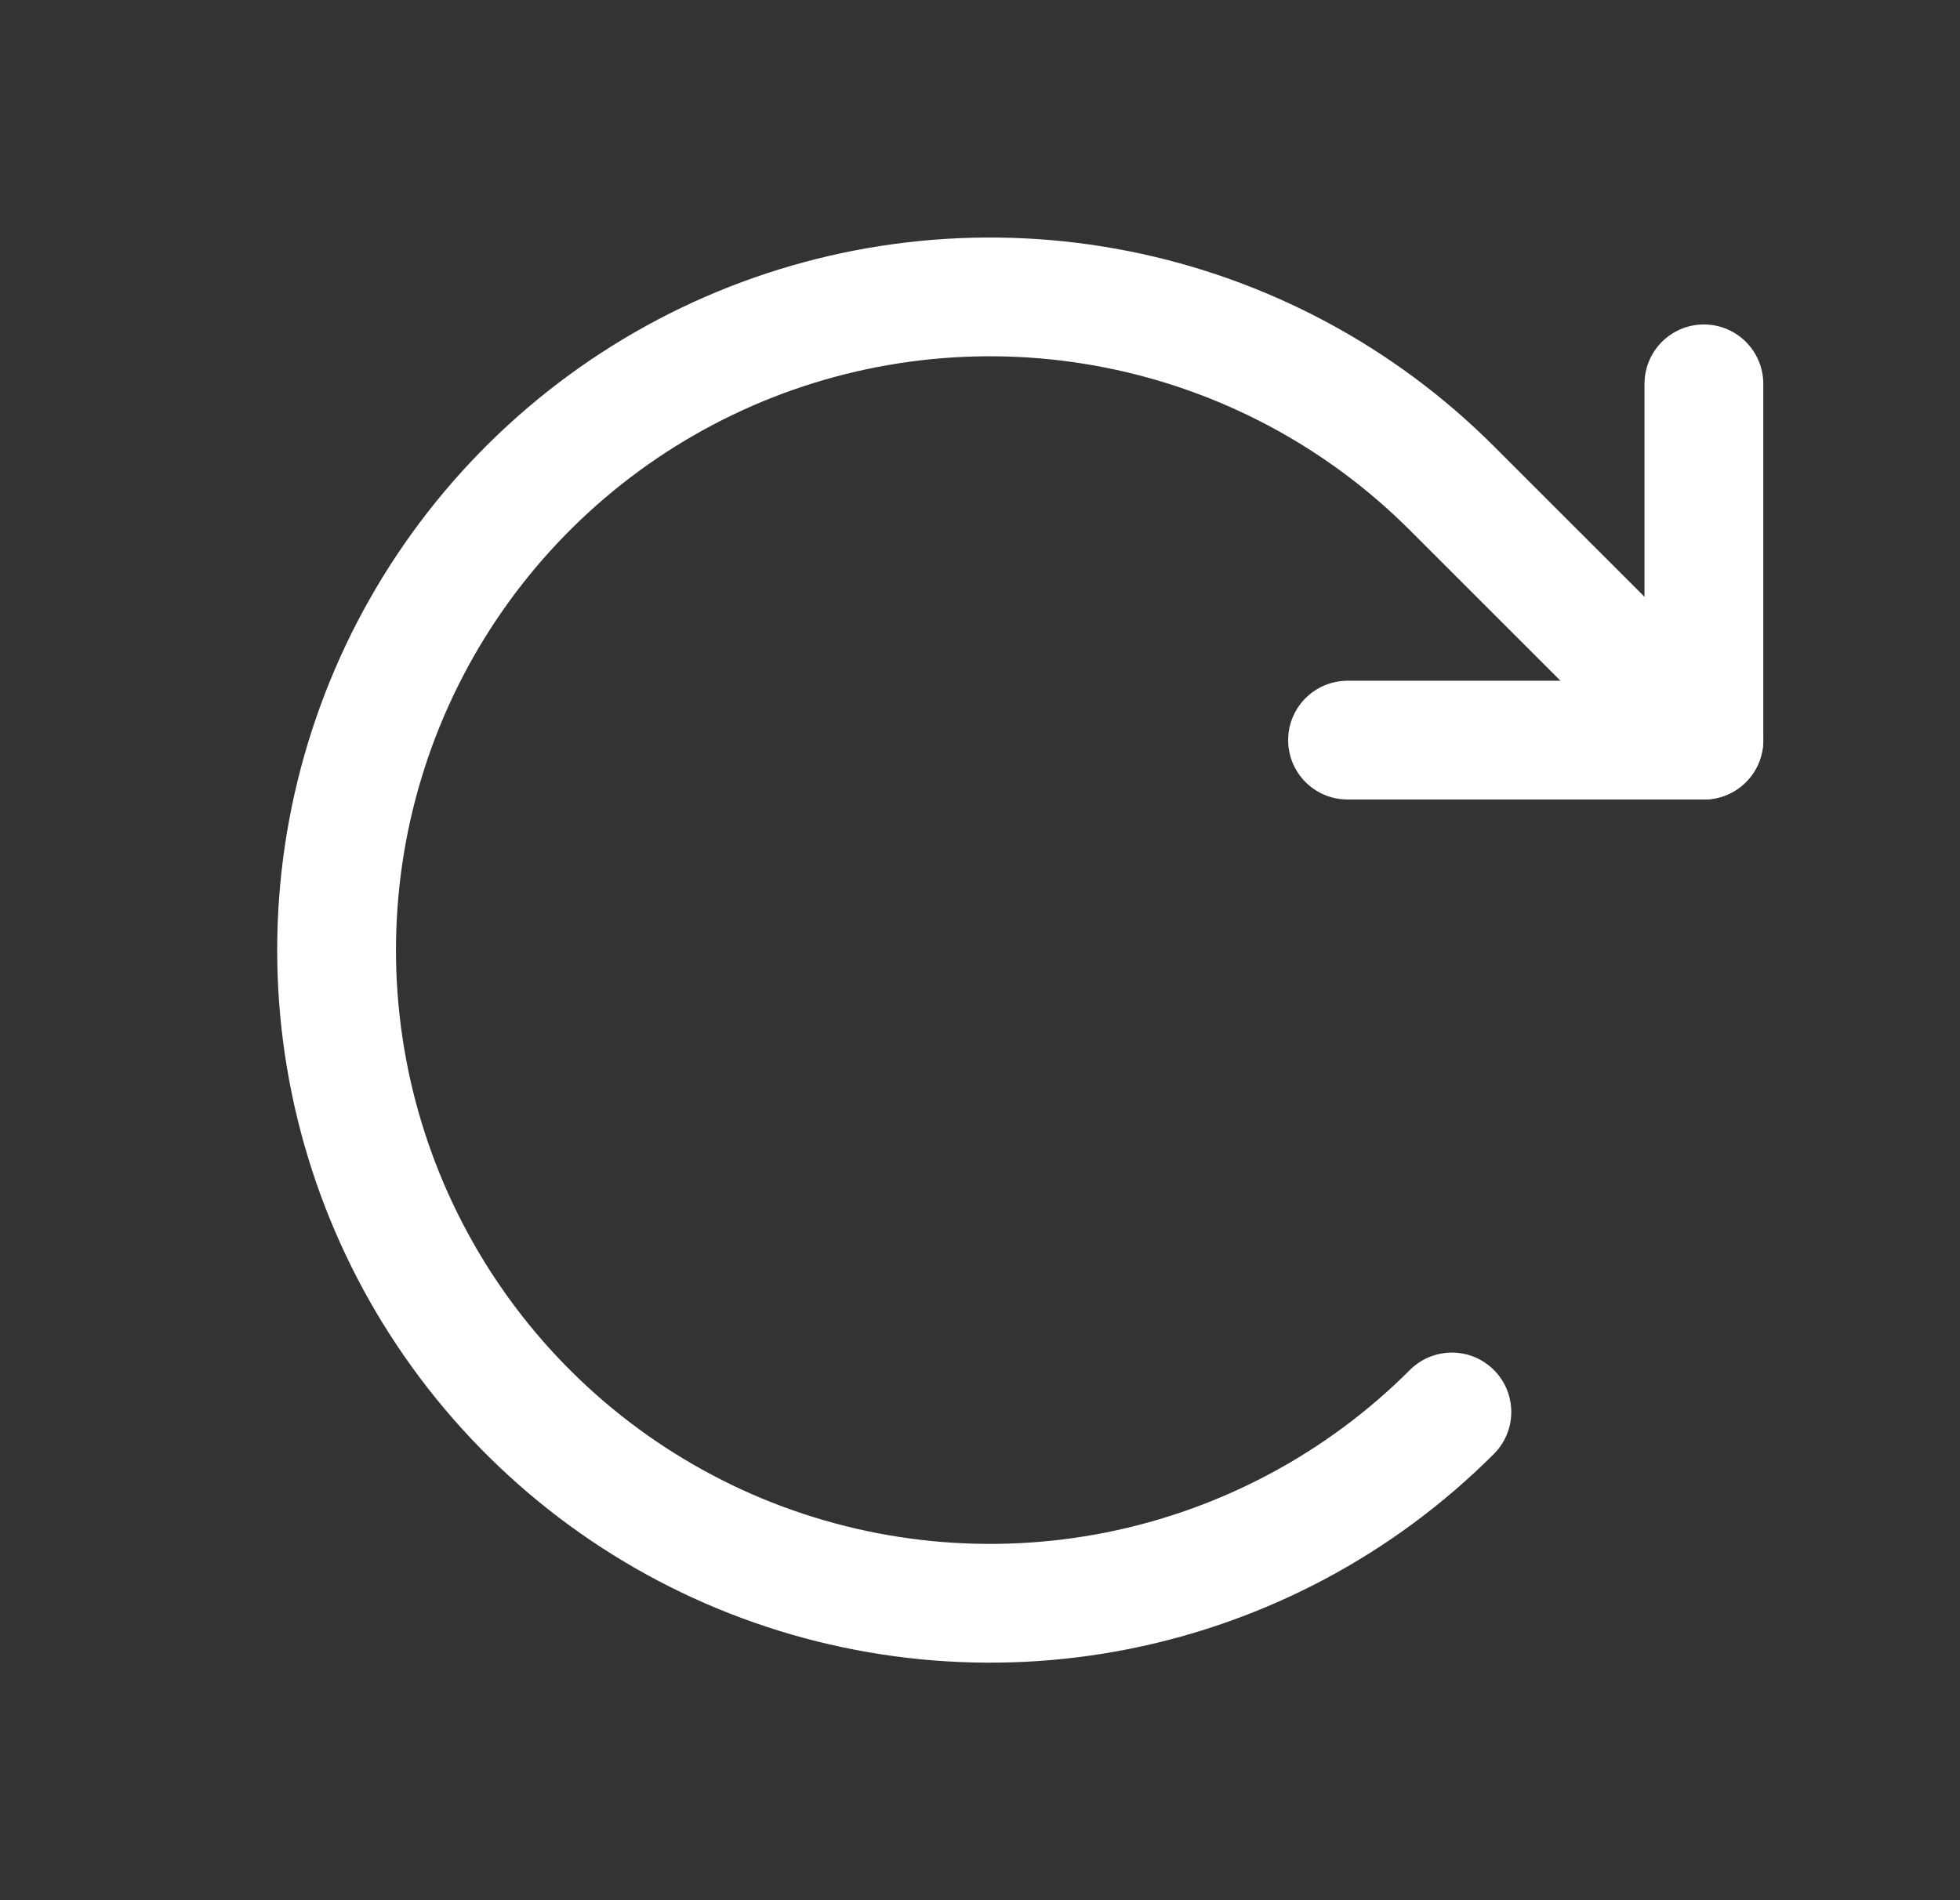 <svg width="33" height="32" viewBox="0 0 33 32" fill="none" xmlns="http://www.w3.org/2000/svg">
<rect x="0" y="0" width="33" height="32" fill="#333333" stroke="none"/>
<path d="M22.688 12.464H28.688V6.464" stroke="white" stroke-width="2" stroke-linecap="round" stroke-linejoin="round"/>
<path d="M24.445 23.778C22.907 25.317 20.947 26.364 18.813 26.789C16.679 27.213 14.467 26.995 12.457 26.163C10.447 25.33 8.73 23.92 7.521 22.111C6.312 20.302 5.667 18.176 5.667 16C5.667 13.824 6.312 11.698 7.521 9.889C8.73 8.08 10.447 6.67 12.457 5.837C14.467 5.005 16.679 4.787 18.813 5.211C20.947 5.636 22.907 6.683 24.445 8.222L28.688 12.464" stroke="white" stroke-width="2" stroke-linecap="round" stroke-linejoin="round"/>
</svg>

